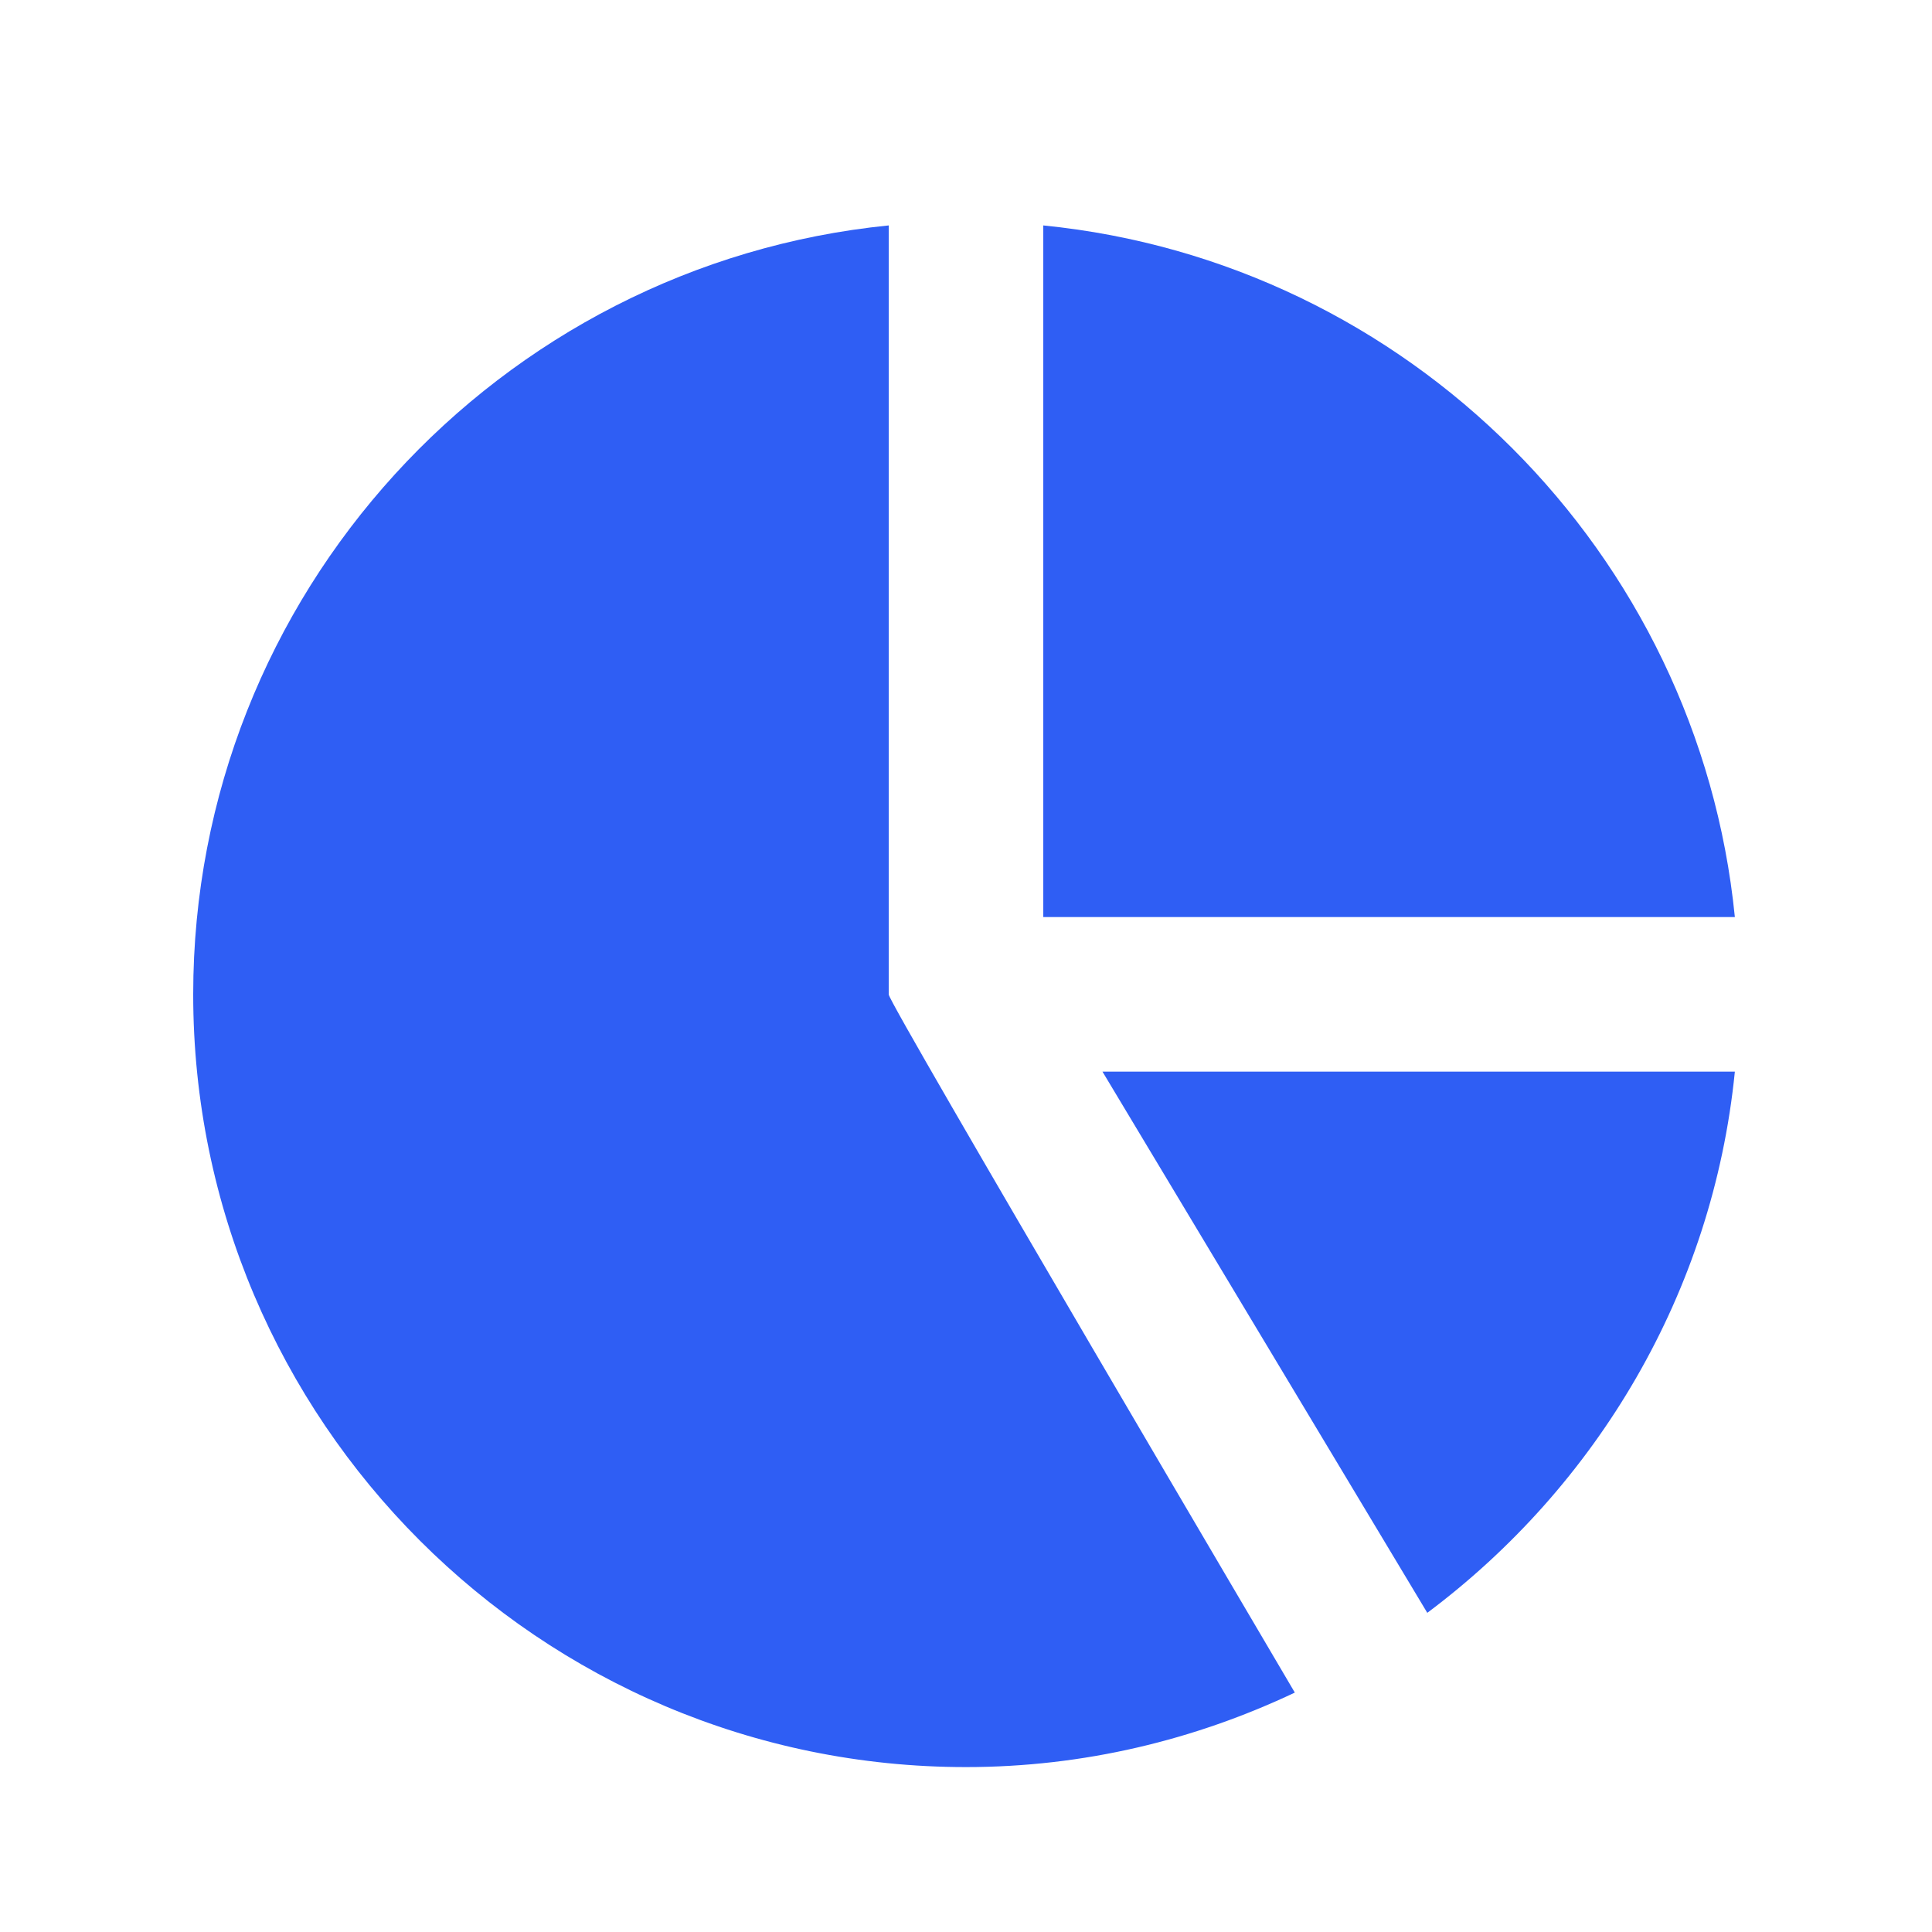 <svg width="25" height="25" viewBox="0 0 25 25" fill="none" xmlns="http://www.w3.org/2000/svg">
<path d="M13.5 2.917V11.867H22.449C21.979 7.149 18.217 3.387 13.5 2.917ZM18.469 20.87C20.658 19.233 22.163 16.73 22.449 13.867H14.266L18.469 20.87Z" fill="#2F5EF4"/>
<path d="M11.5 12.867V2.917C6.454 3.421 2.5 7.69 2.5 12.867C2.5 18.381 6.986 22.866 12.5 22.866C14.023 22.866 15.462 22.514 16.755 21.902C16.755 21.902 11.502 12.988 11.501 12.871C11.501 12.87 11.5 12.867 11.5 12.867Z" fill="#2F5EF4"/>
</svg>
